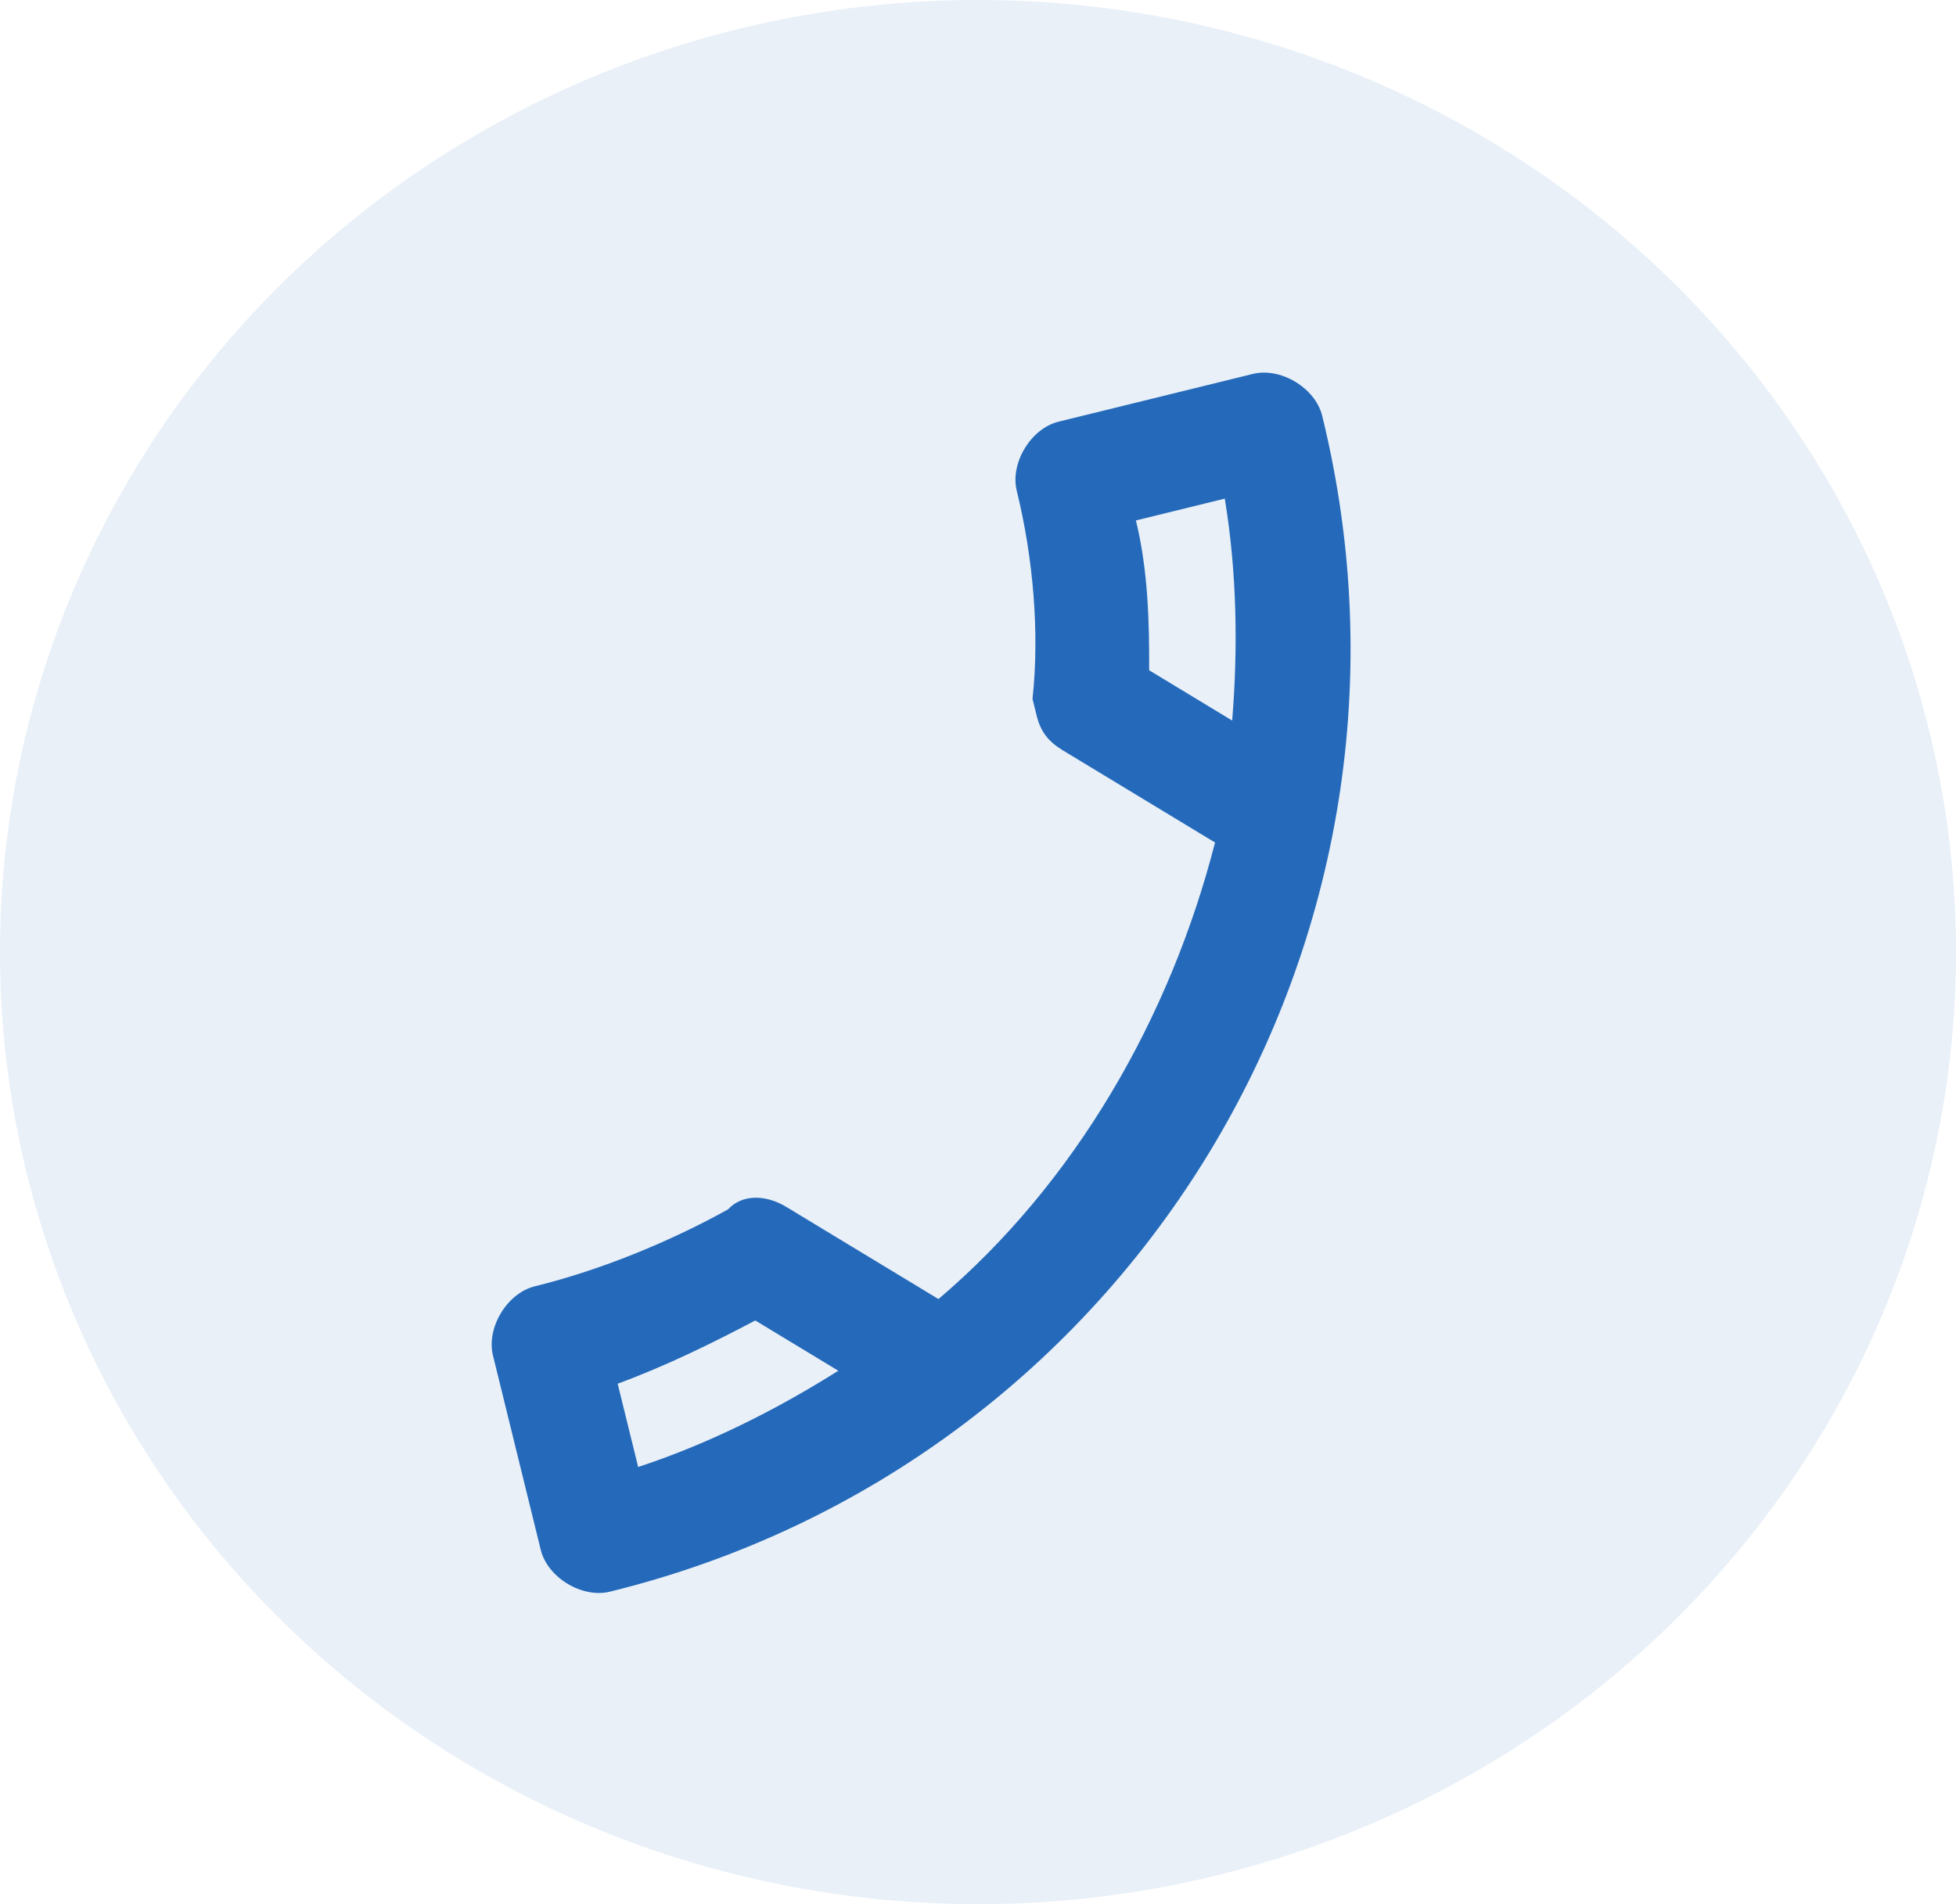 <svg xmlns="http://www.w3.org/2000/svg" width="38" height="37" viewBox="0 0 38 37" fill="none"><ellipse cx="19" cy="18.5" rx="19" ry="18.5" fill="#256ABA" fill-opacity="0.1"></ellipse><path d="M19.753 9.537C20.071 10.832 20.199 12.288 20.059 13.581C20.086 13.688 20.112 13.796 20.139 13.904C20.218 14.228 20.379 14.417 20.648 14.58L23.605 16.371C22.728 19.79 20.882 22.989 18.232 25.242L15.275 23.451C14.872 23.207 14.414 23.205 14.143 23.5C13.036 24.115 11.686 24.676 10.391 24.994C9.852 25.126 9.445 25.798 9.577 26.338L10.505 30.114C10.637 30.654 11.309 31.061 11.849 30.928C21.992 28.437 28.178 18.223 25.687 8.08C25.555 7.54 24.883 7.133 24.343 7.265L20.567 8.193C20.027 8.325 19.62 8.998 19.753 9.537ZM12.398 28.505L12 26.887C12.945 26.54 13.863 26.086 14.673 25.658L16.286 26.635C15.097 27.385 13.774 28.053 12.398 28.505ZM23.794 9.689C24.031 11.118 24.052 12.6 23.938 14.001L22.325 13.024C22.329 12.108 22.306 11.084 22.068 10.113L23.794 9.689Z" fill="#256ABA"></path></svg>